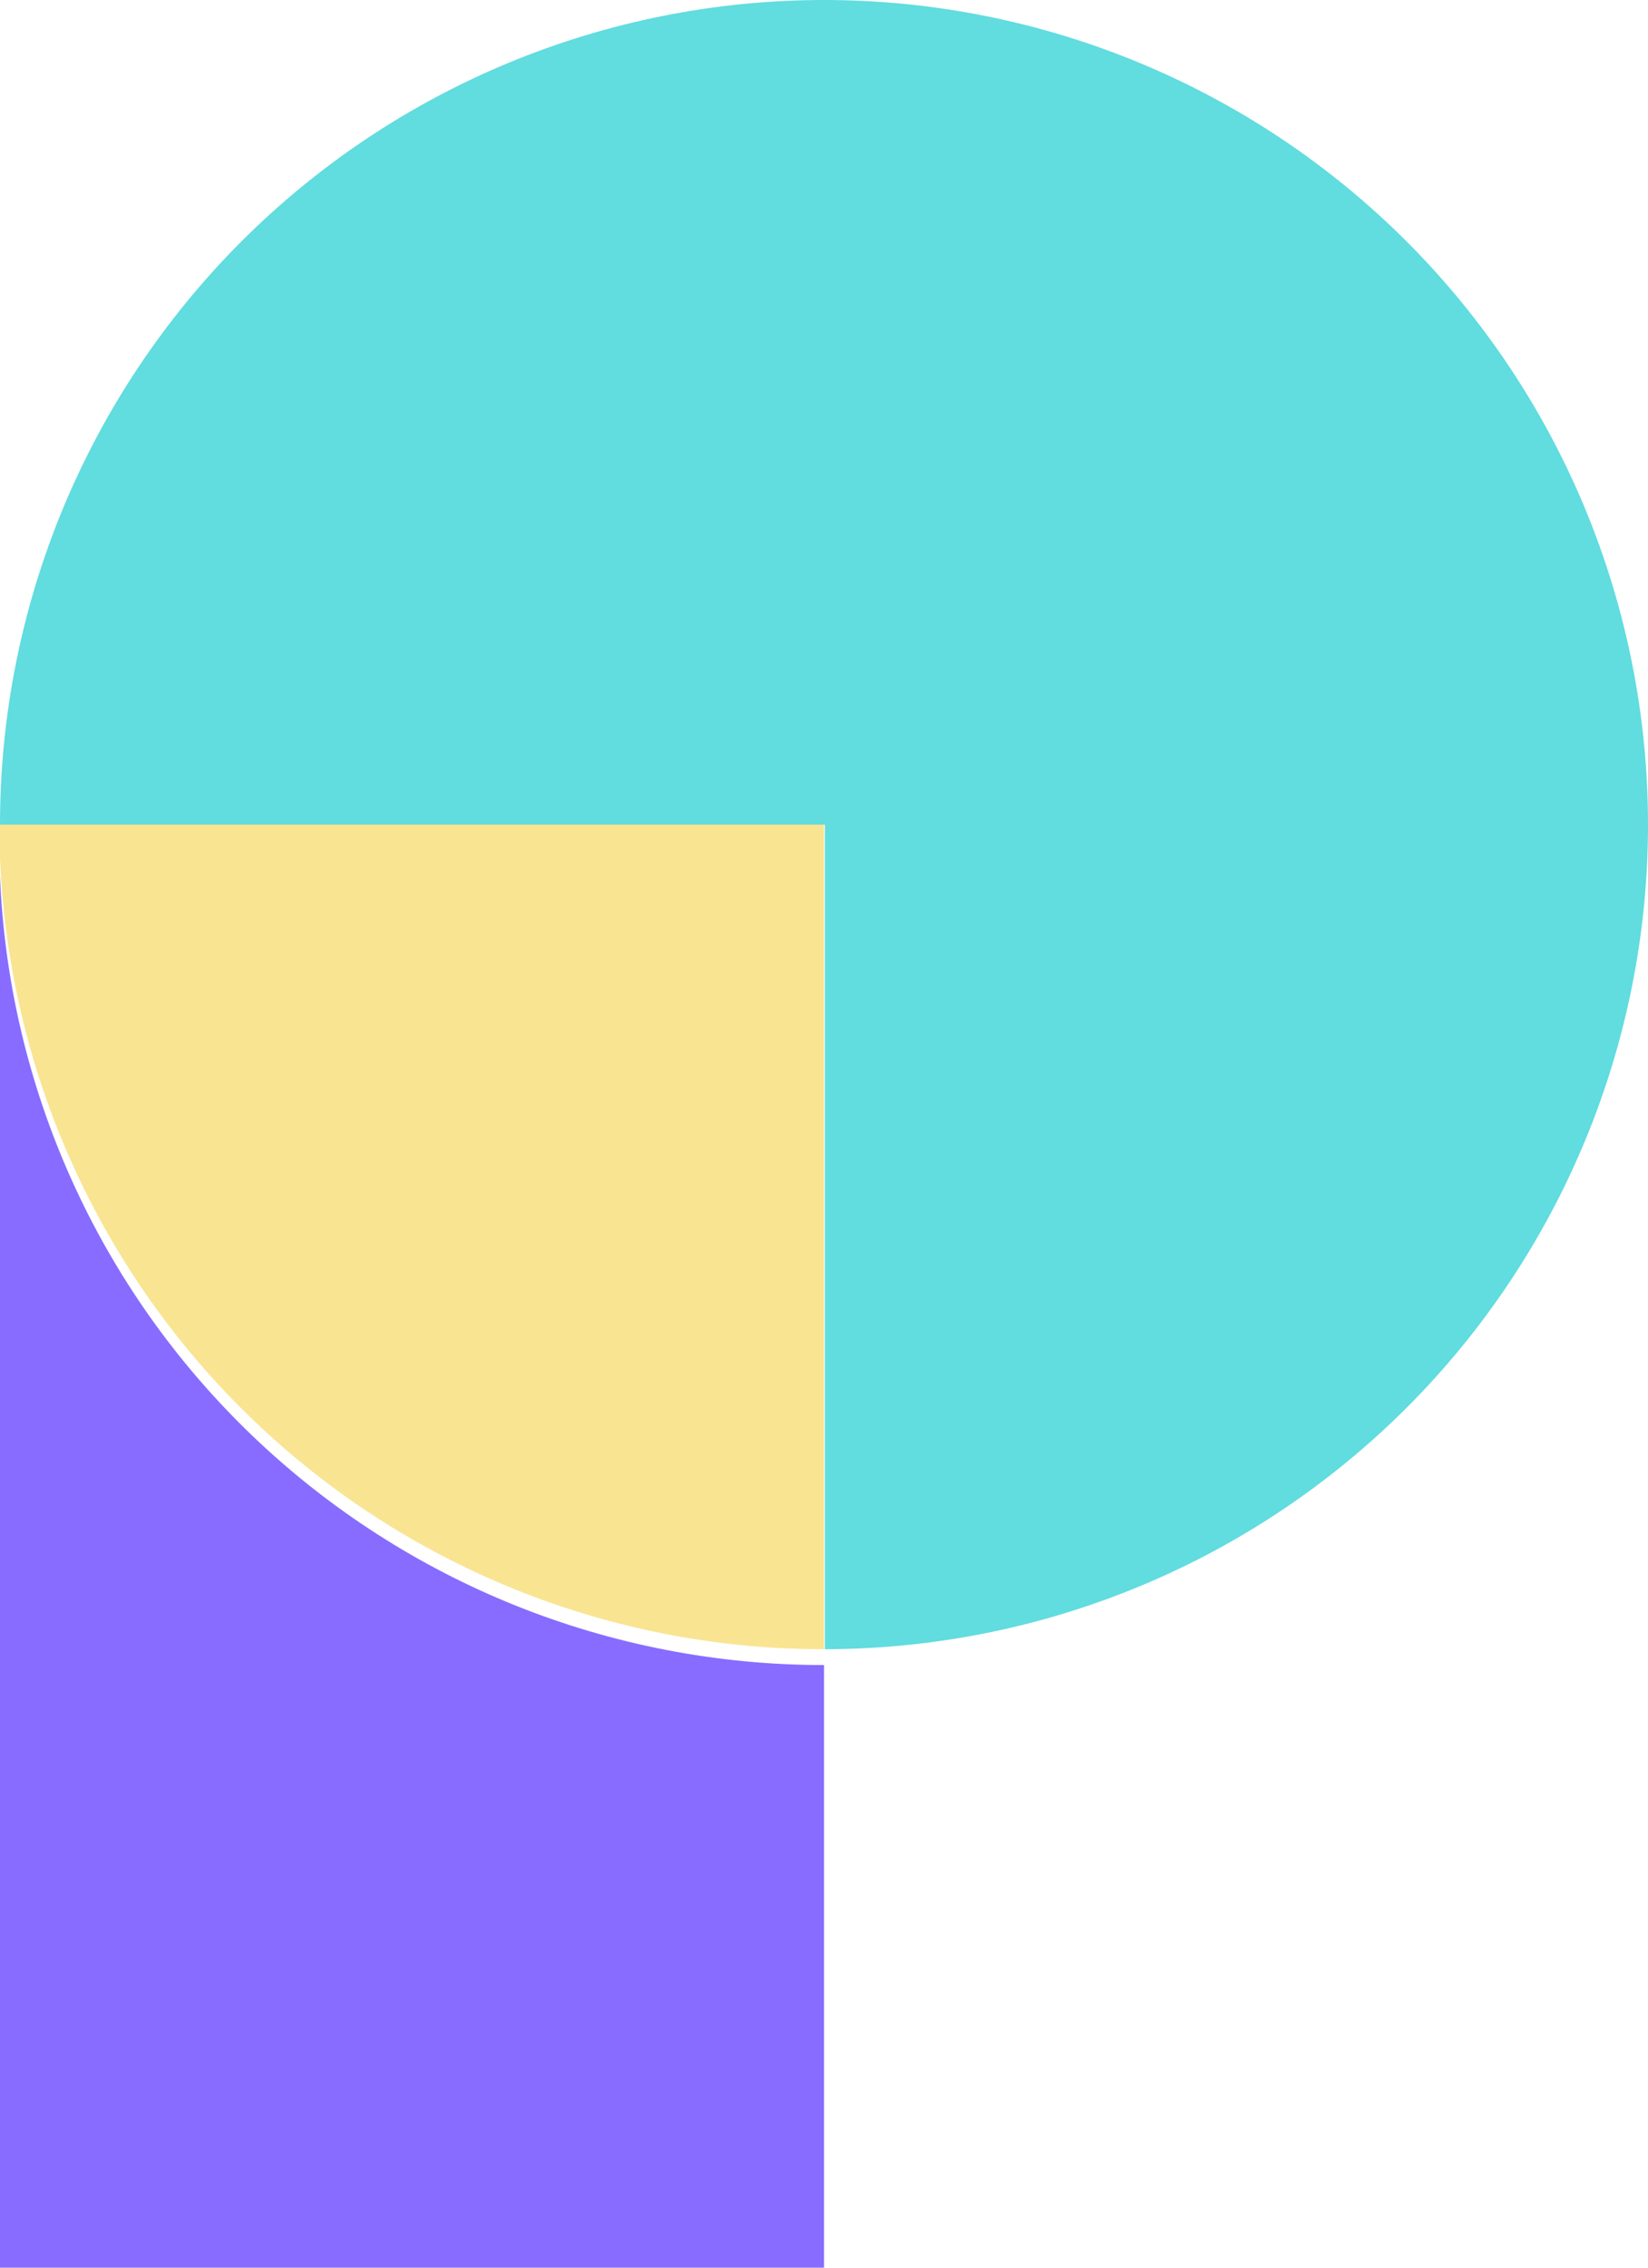 <svg width="32" height="44" viewBox="0 0 32 44" fill="none" xmlns="http://www.w3.org/2000/svg">
<g id="Frame" clip-path="url(#clip0_320_1016)">
<path id="Vector" d="M32 16C32 11.757 30.314 7.687 27.314 4.686C24.313 1.686 20.244 0 16 0C11.757 0 7.687 1.686 4.686 4.686C1.686 7.687 0 11.757 0 16C0 16.213 3.91006e-07 16.427 0.017 16.64V16H16.017V32C20.258 31.995 24.323 30.308 27.32 27.308C30.317 24.308 32 20.241 32 16Z" fill="#61DCDF"/>
<path id="Vector_2" d="M0 17V44H16V32.307H15.987C11.854 32.307 7.882 30.713 4.902 27.86C1.922 25.007 0.165 21.115 0 17Z" fill="#886CFF"/>
<path id="Vector_3" d="M0 16V16.64C0.165 20.769 1.921 24.675 4.901 27.538C7.88 30.401 11.851 32 15.983 32H16V16H0Z" fill="#F9E492"/>
</g>
<defs>
<clipPath id="clip0_320_1016">
<rect width="32" height="44" fill="white"/>
</clipPath>
</defs>
</svg>
